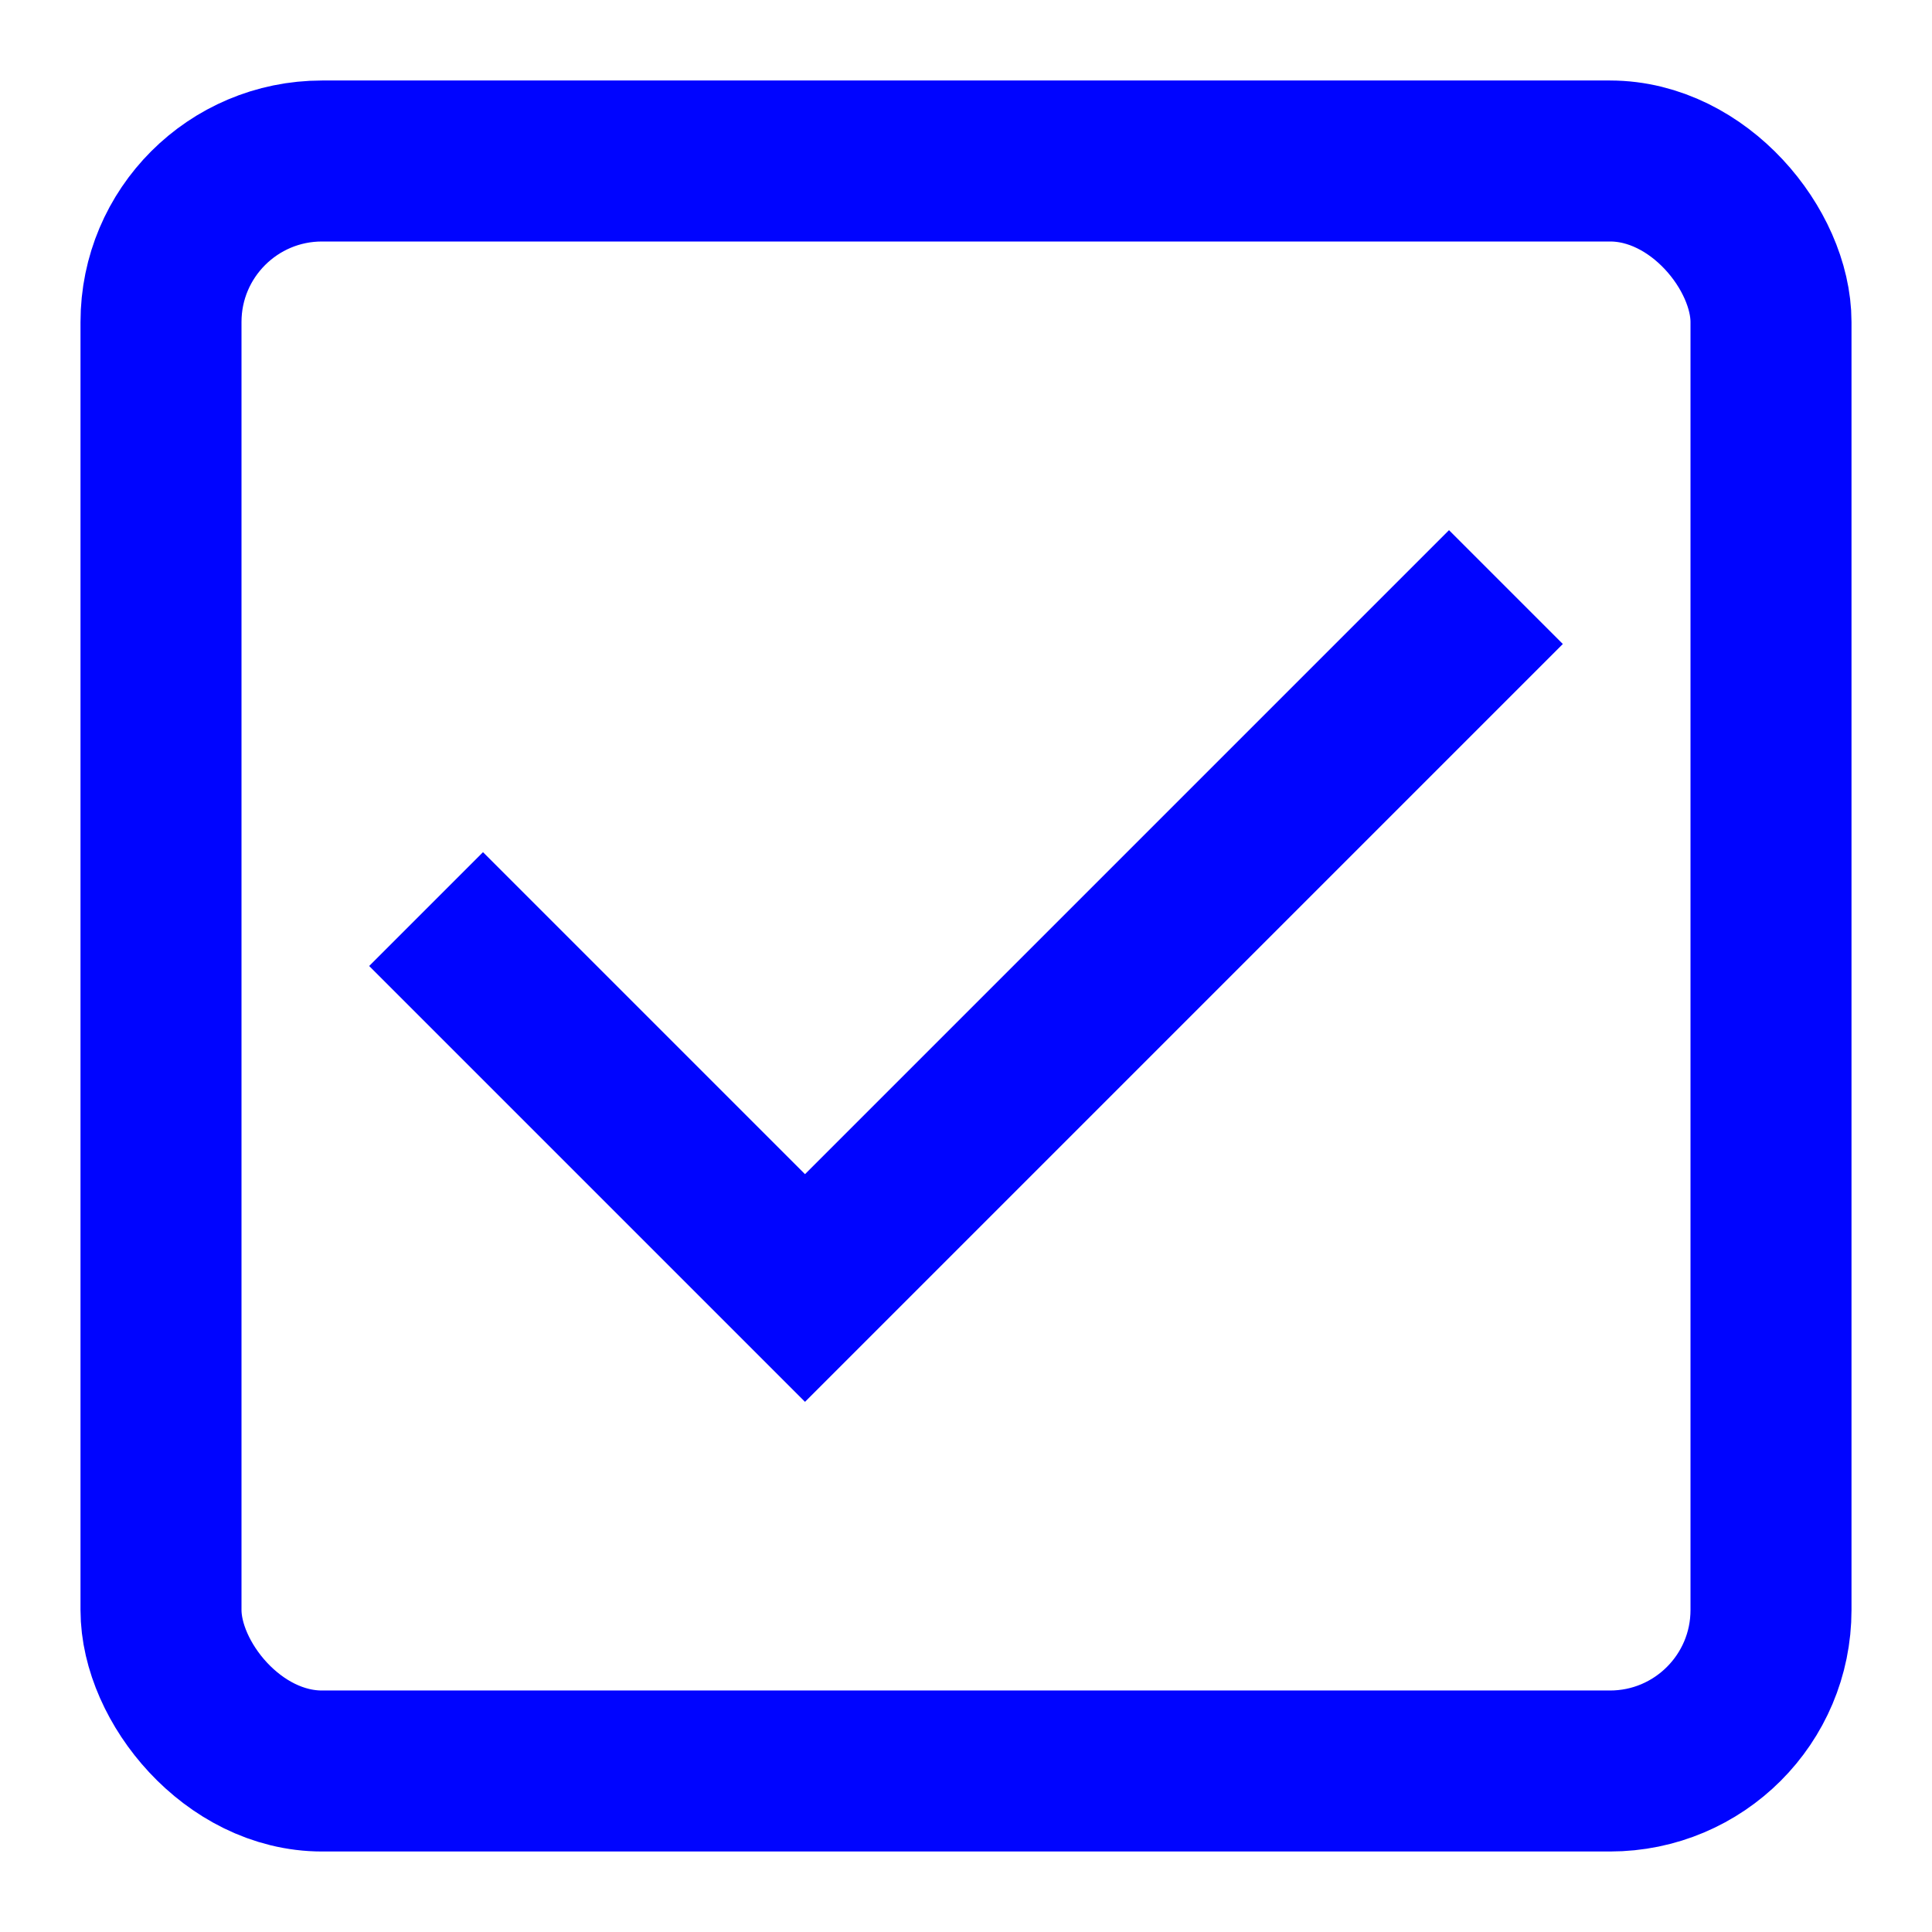 <svg xmlns="http://www.w3.org/2000/svg" height="48" width="48" viewBox="0 0 48 48"><title>i check</title><g stroke-linejoin="miter" fill="#0004ff" stroke-linecap="butt" class="nc-icon-wrapper"><polyline data-color="color-2" points="12 24 20 32 36 16" fill="none" stroke="#0004ff" stroke-linecap="square" stroke-miterlimit="10" stroke-width="4"></polyline><rect x="4" y="4" width="40" height="40" rx="4" ry="4" fill="none" stroke="#0004ff" stroke-linecap="square" stroke-miterlimit="10" stroke-width="4"></rect></g></svg>